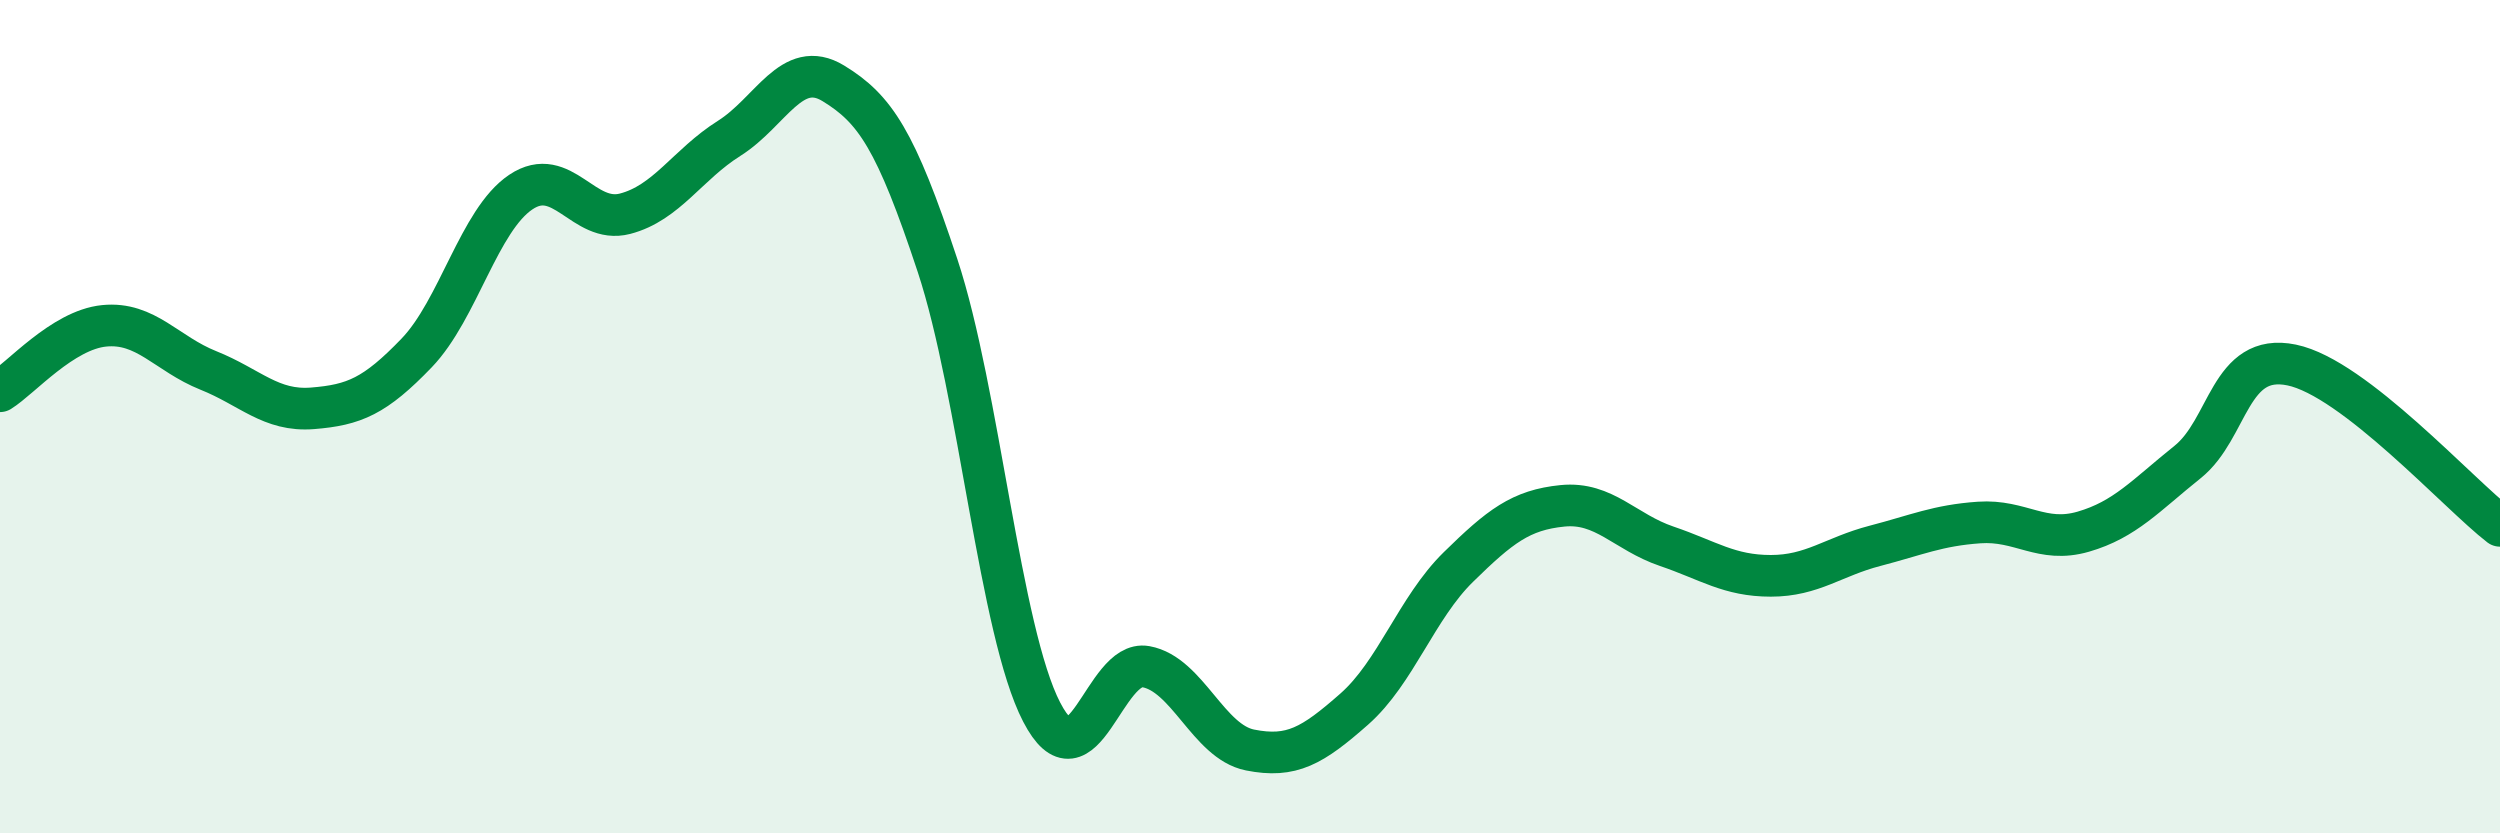 
    <svg width="60" height="20" viewBox="0 0 60 20" xmlns="http://www.w3.org/2000/svg">
      <path
        d="M 0,9.39 C 0.5,9.08 1.5,7.92 2.5,7.82 C 3.5,7.72 4,8.49 5,8.89 C 6,9.29 6.5,9.88 7.5,9.8 C 8.5,9.72 9,9.51 10,8.47 C 11,7.43 11.5,5.28 12.5,4.61 C 13.5,3.94 14,5.39 15,5.13 C 16,4.87 16.5,3.95 17.5,3.32 C 18.5,2.69 19,1.39 20,2 C 21,2.61 21.5,3.35 22.5,6.37 C 23.5,9.39 24,15.16 25,17.09 C 26,19.02 26.5,15.82 27.5,16 C 28.5,16.18 29,17.8 30,18 C 31,18.2 31.5,17.9 32.5,17.02 C 33.5,16.14 34,14.59 35,13.61 C 36,12.63 36.5,12.24 37.5,12.14 C 38.5,12.04 39,12.77 40,13.11 C 41,13.45 41.5,13.82 42.5,13.82 C 43.5,13.82 44,13.36 45,13.1 C 46,12.84 46.5,12.61 47.5,12.54 C 48.5,12.47 49,13.05 50,12.76 C 51,12.47 51.5,11.89 52.5,11.09 C 53.5,10.29 53.5,8.45 55,8.76 C 56.5,9.07 59,11.85 60,12.62L60 20L0 20Z"
        fill="#008740"
        opacity="0.1"
        stroke-linecap="round"
        stroke-linejoin="round"
      />
      <path
        d="M 0,9.39 C 0.5,9.08 1.5,7.92 2.5,7.82 C 3.5,7.72 4,8.49 5,8.89 C 6,9.29 6.5,9.88 7.5,9.8 C 8.5,9.72 9,9.51 10,8.47 C 11,7.43 11.5,5.28 12.5,4.61 C 13.5,3.94 14,5.39 15,5.13 C 16,4.87 16.5,3.95 17.5,3.32 C 18.5,2.69 19,1.39 20,2 C 21,2.61 21.5,3.35 22.5,6.37 C 23.5,9.39 24,15.16 25,17.09 C 26,19.02 26.5,15.82 27.5,16 C 28.5,16.18 29,17.8 30,18 C 31,18.2 31.5,17.9 32.5,17.02 C 33.5,16.14 34,14.59 35,13.61 C 36,12.63 36.5,12.24 37.5,12.14 C 38.5,12.04 39,12.77 40,13.11 C 41,13.45 41.5,13.82 42.5,13.82 C 43.5,13.82 44,13.36 45,13.1 C 46,12.84 46.5,12.61 47.5,12.54 C 48.5,12.47 49,13.05 50,12.76 C 51,12.47 51.5,11.89 52.5,11.09 C 53.5,10.29 53.5,8.45 55,8.76 C 56.5,9.07 59,11.85 60,12.62"
        stroke="#008740"
        stroke-width="1"
        fill="none"
        stroke-linecap="round"
        stroke-linejoin="round"
      />
    </svg>
  